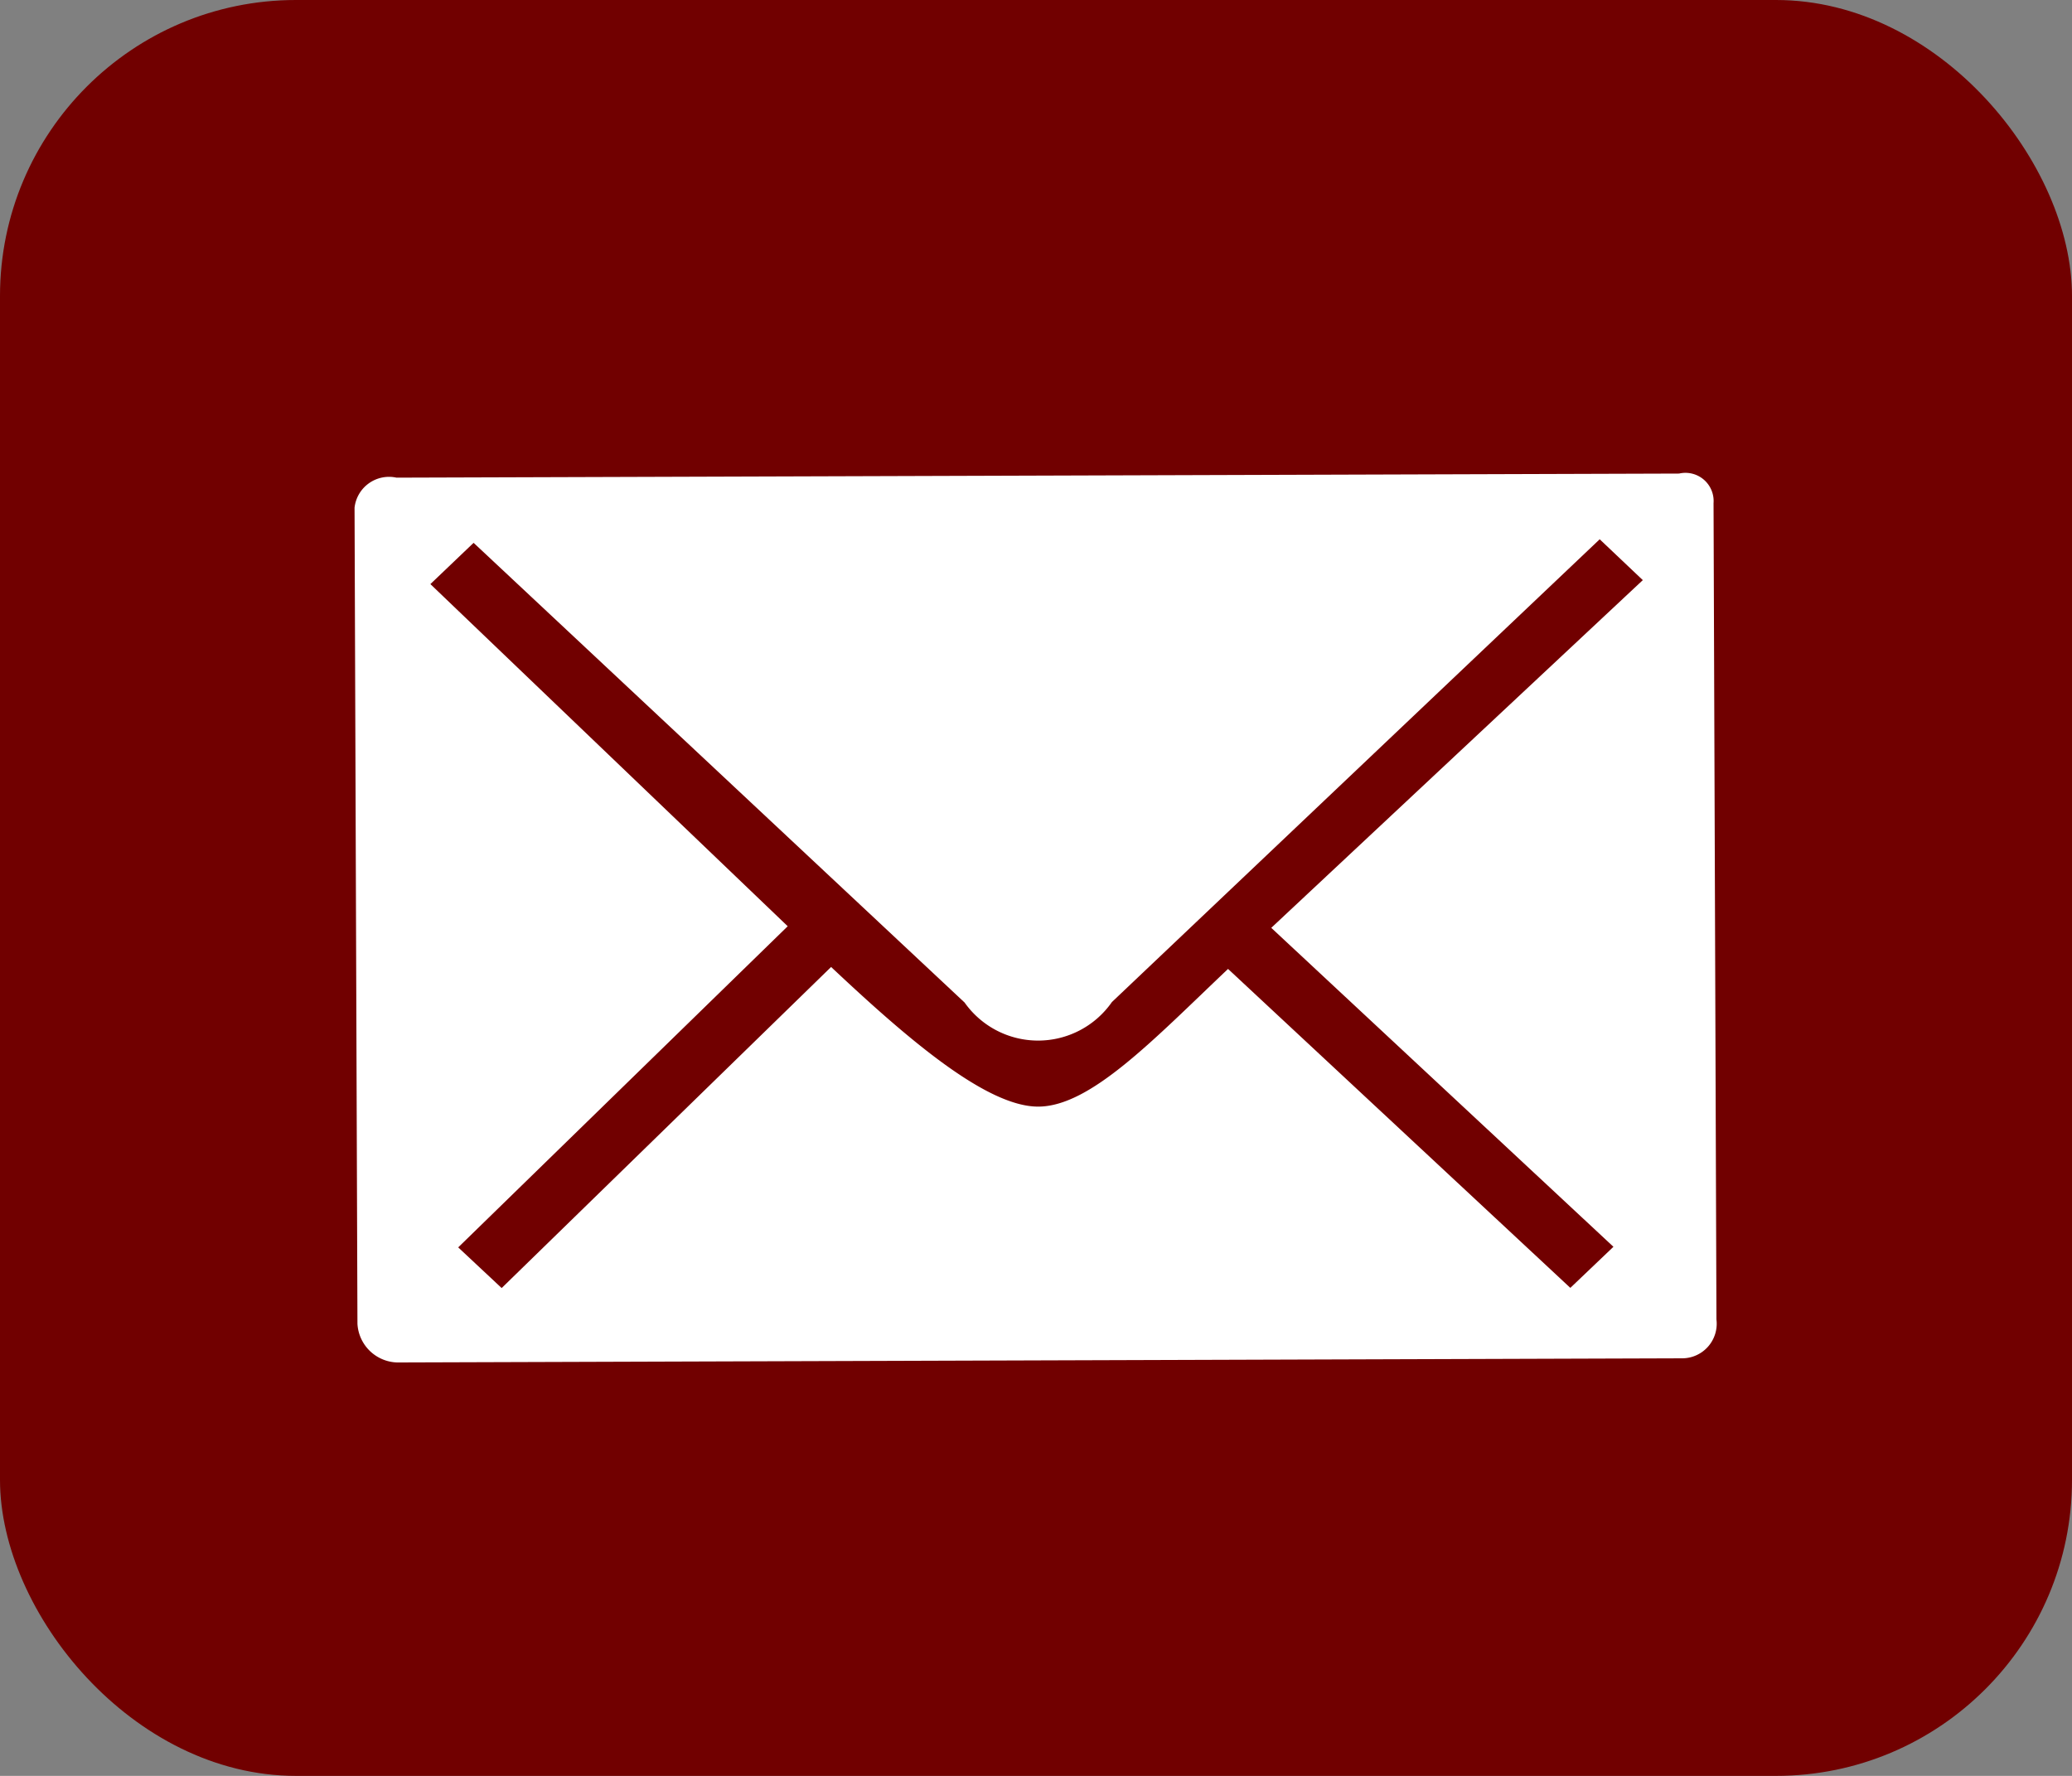 <svg id="sp_mail.png_sp_mail.svg" data-name="sp_mail.png,sp_mail.svg" xmlns="http://www.w3.org/2000/svg" width="35" height="30" viewBox="0 0 35 30">
  <rect x="0" y="0" width="35" height="30" fill="#808080" stroke="none"/>
  <defs>
    <style>
      .cls-1 {
        fill: #710000;
      }

      .cls-2 {
        fill: #fff;
        fill-rule: evenodd;
      }
    </style>
  </defs>
  <rect id="長方形_1_pc" data-name="長方形 1 #pc" class="cls-1" width="35" height="30" rx="5" ry="5"/>
  <path id="シェイプ_2" data-name="シェイプ 2" class="cls-2" d="M511.363,44l-21.666.069a0.586,0.586,0,0,0-.708.508l0.049,13.786a0.692,0.692,0,0,0,.713.653l21.666-.07a0.584,0.584,0,0,0,.577-0.656L511.945,44.5A0.476,0.476,0,0,0,511.363,44Zm-1.837,13.756-5.782-5.388c-1.276,1.211-2.326,2.323-3.205,2.326s-2.221-1.156-3.5-2.359l-5.565,5.424-0.734-.687,5.566-5.425-6.036-5.78L491,45.17l8.294,7.766a1.52,1.52,0,0,0,2.488-.008l8.24-7.818L510.75,45.8l-6.276,5.874,5.78,5.388Z" transform="translate(-483 -36)"/>
</svg>
